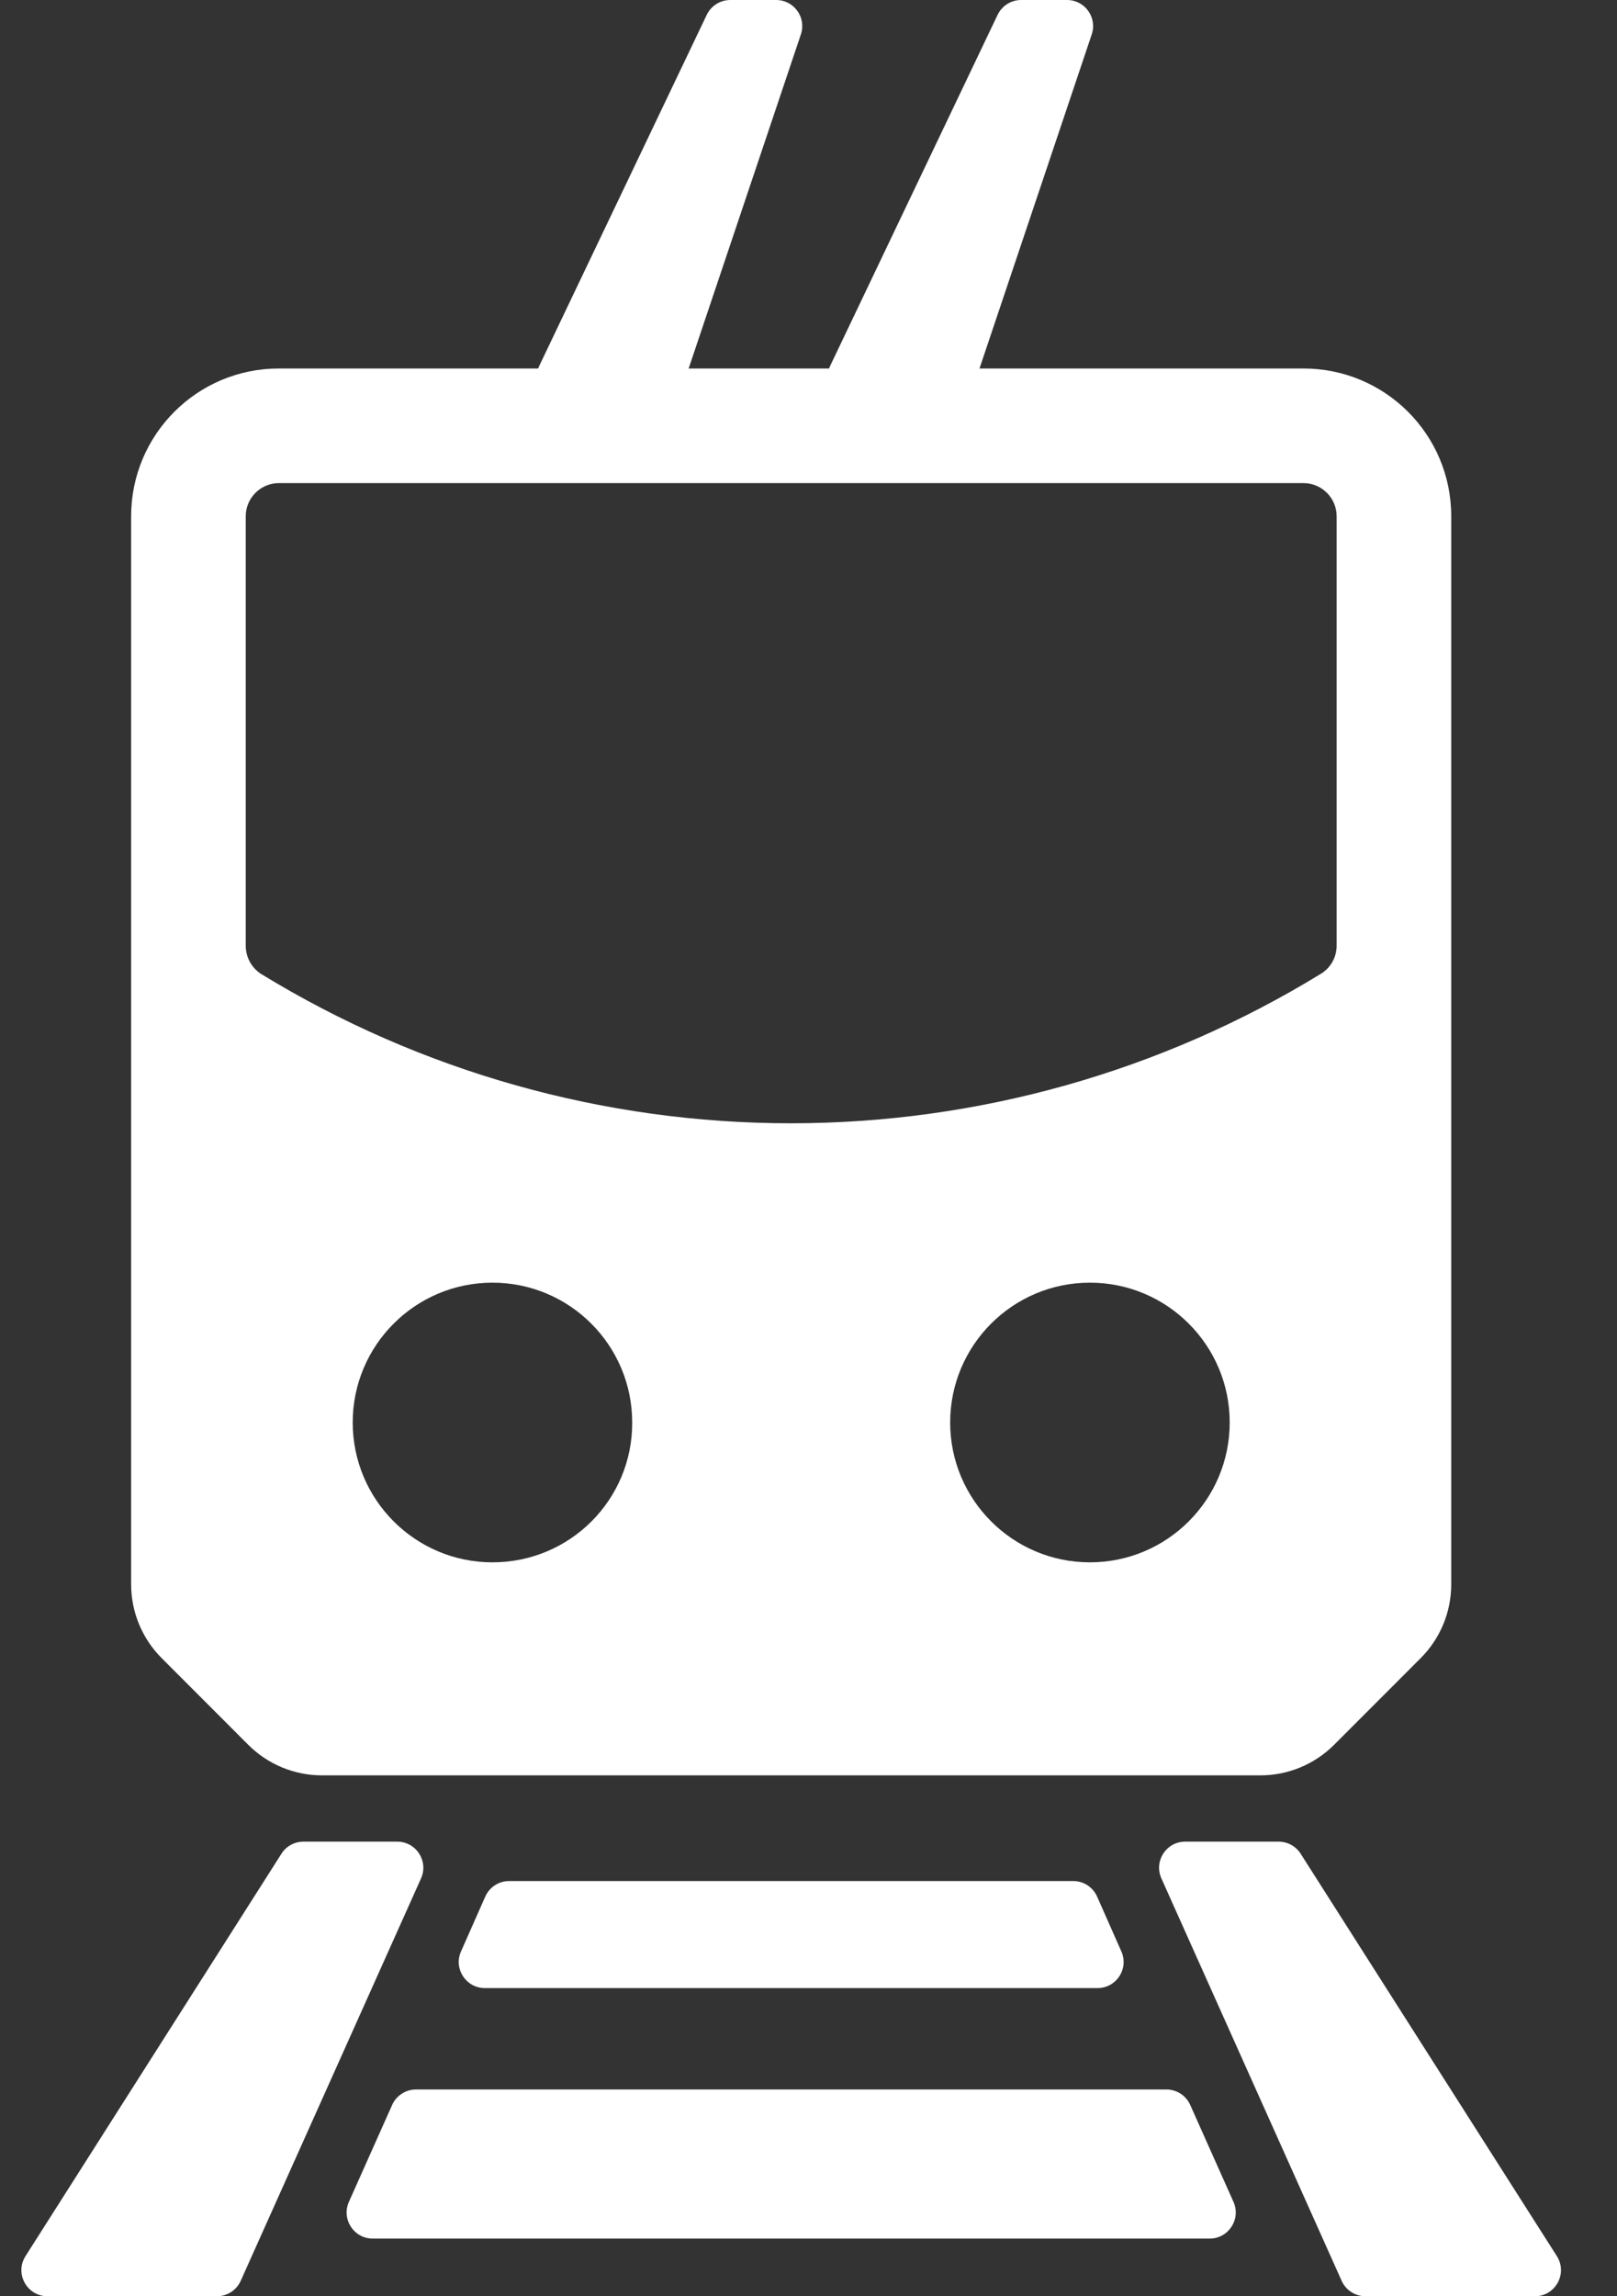 <?xml version="1.0" encoding="UTF-8"?> <svg xmlns="http://www.w3.org/2000/svg" width="31" height="44" viewBox="0 0 31 44" fill="none"><rect x="0" y="0" width="31" height="44" fill="#333333" stroke="none"/><path d="M24.162 34.019C24.692 34.019 25.201 33.809 25.576 33.434L27.236 31.773C27.611 31.398 27.822 30.89 27.822 30.359V9.892C27.822 8.324 26.552 7.061 24.99 7.061H5.346C3.778 7.061 2.514 8.33 2.514 9.892V30.359C2.514 30.89 2.725 31.398 3.1 31.773L4.76 33.434C5.135 33.809 5.644 34.019 6.174 34.019H24.162ZM9.441 29.937C7.962 29.937 6.762 28.737 6.762 27.257C6.762 25.778 7.962 24.578 9.441 24.578C10.921 24.578 12.12 25.778 12.12 27.257C12.127 28.737 10.927 29.937 9.441 29.937ZM20.895 29.937C19.416 29.937 18.216 28.737 18.216 27.257C18.216 25.778 19.416 24.578 20.895 24.578C22.375 24.578 23.575 25.778 23.575 27.257C23.575 28.737 22.375 29.937 20.895 29.937ZM4.711 18.121V9.892C4.711 9.543 4.997 9.257 5.346 9.257H15.168H24.99C25.34 9.257 25.625 9.543 25.625 9.892V18.121C25.625 18.343 25.511 18.546 25.321 18.661C22.26 20.534 18.749 21.524 15.162 21.524C11.575 21.524 8.063 20.534 5.003 18.661C4.825 18.546 4.711 18.343 4.711 18.121Z" fill="white"></path><path d="M5.817 35.289C5.646 35.289 5.487 35.376 5.396 35.52L0.489 43.231C0.277 43.564 0.516 44 0.911 44H4.159C4.356 44 4.534 43.884 4.615 43.704L8.072 35.993C8.22 35.662 7.978 35.289 7.615 35.289H5.817Z" fill="white"></path><path d="M24.935 35.52C24.843 35.376 24.684 35.289 24.513 35.289H22.721C22.359 35.289 22.117 35.662 22.265 35.993L25.721 43.704C25.802 43.884 25.981 44 26.178 44H29.425C29.82 44 30.059 43.564 29.847 43.231L24.935 35.52Z" fill="white"></path><path d="M7.975 40.038C7.778 40.038 7.599 40.154 7.518 40.334L6.689 42.191C6.541 42.522 6.783 42.895 7.145 42.895H23.191C23.553 42.895 23.795 42.522 23.647 42.191L22.818 40.334C22.738 40.154 22.559 40.038 22.361 40.038H7.975Z" fill="white"></path><path d="M8.838 37.393C8.691 37.723 8.934 38.095 9.295 38.095H21.041C21.403 38.095 21.645 37.723 21.498 37.393L21.033 36.342C20.953 36.161 20.774 36.044 20.576 36.044H9.76C9.562 36.044 9.383 36.161 9.303 36.342L8.838 37.393Z" fill="white"></path><path d="M14 0C13.808 0 13.632 0.111 13.549 0.285L10.341 7.005C10.183 7.337 10.425 7.721 10.793 7.721H12.621C12.835 7.721 13.026 7.584 13.095 7.38L15.354 0.659C15.463 0.335 15.222 0 14.88 0H14Z" fill="white"></path><path d="M19.576 0C19.384 0 19.208 0.111 19.125 0.285L15.918 7.005C15.759 7.337 16.001 7.721 16.369 7.721H18.197C18.412 7.721 18.602 7.584 18.671 7.38L20.93 0.659C21.039 0.335 20.798 0 20.457 0H19.576Z" fill="white"></path></svg> 